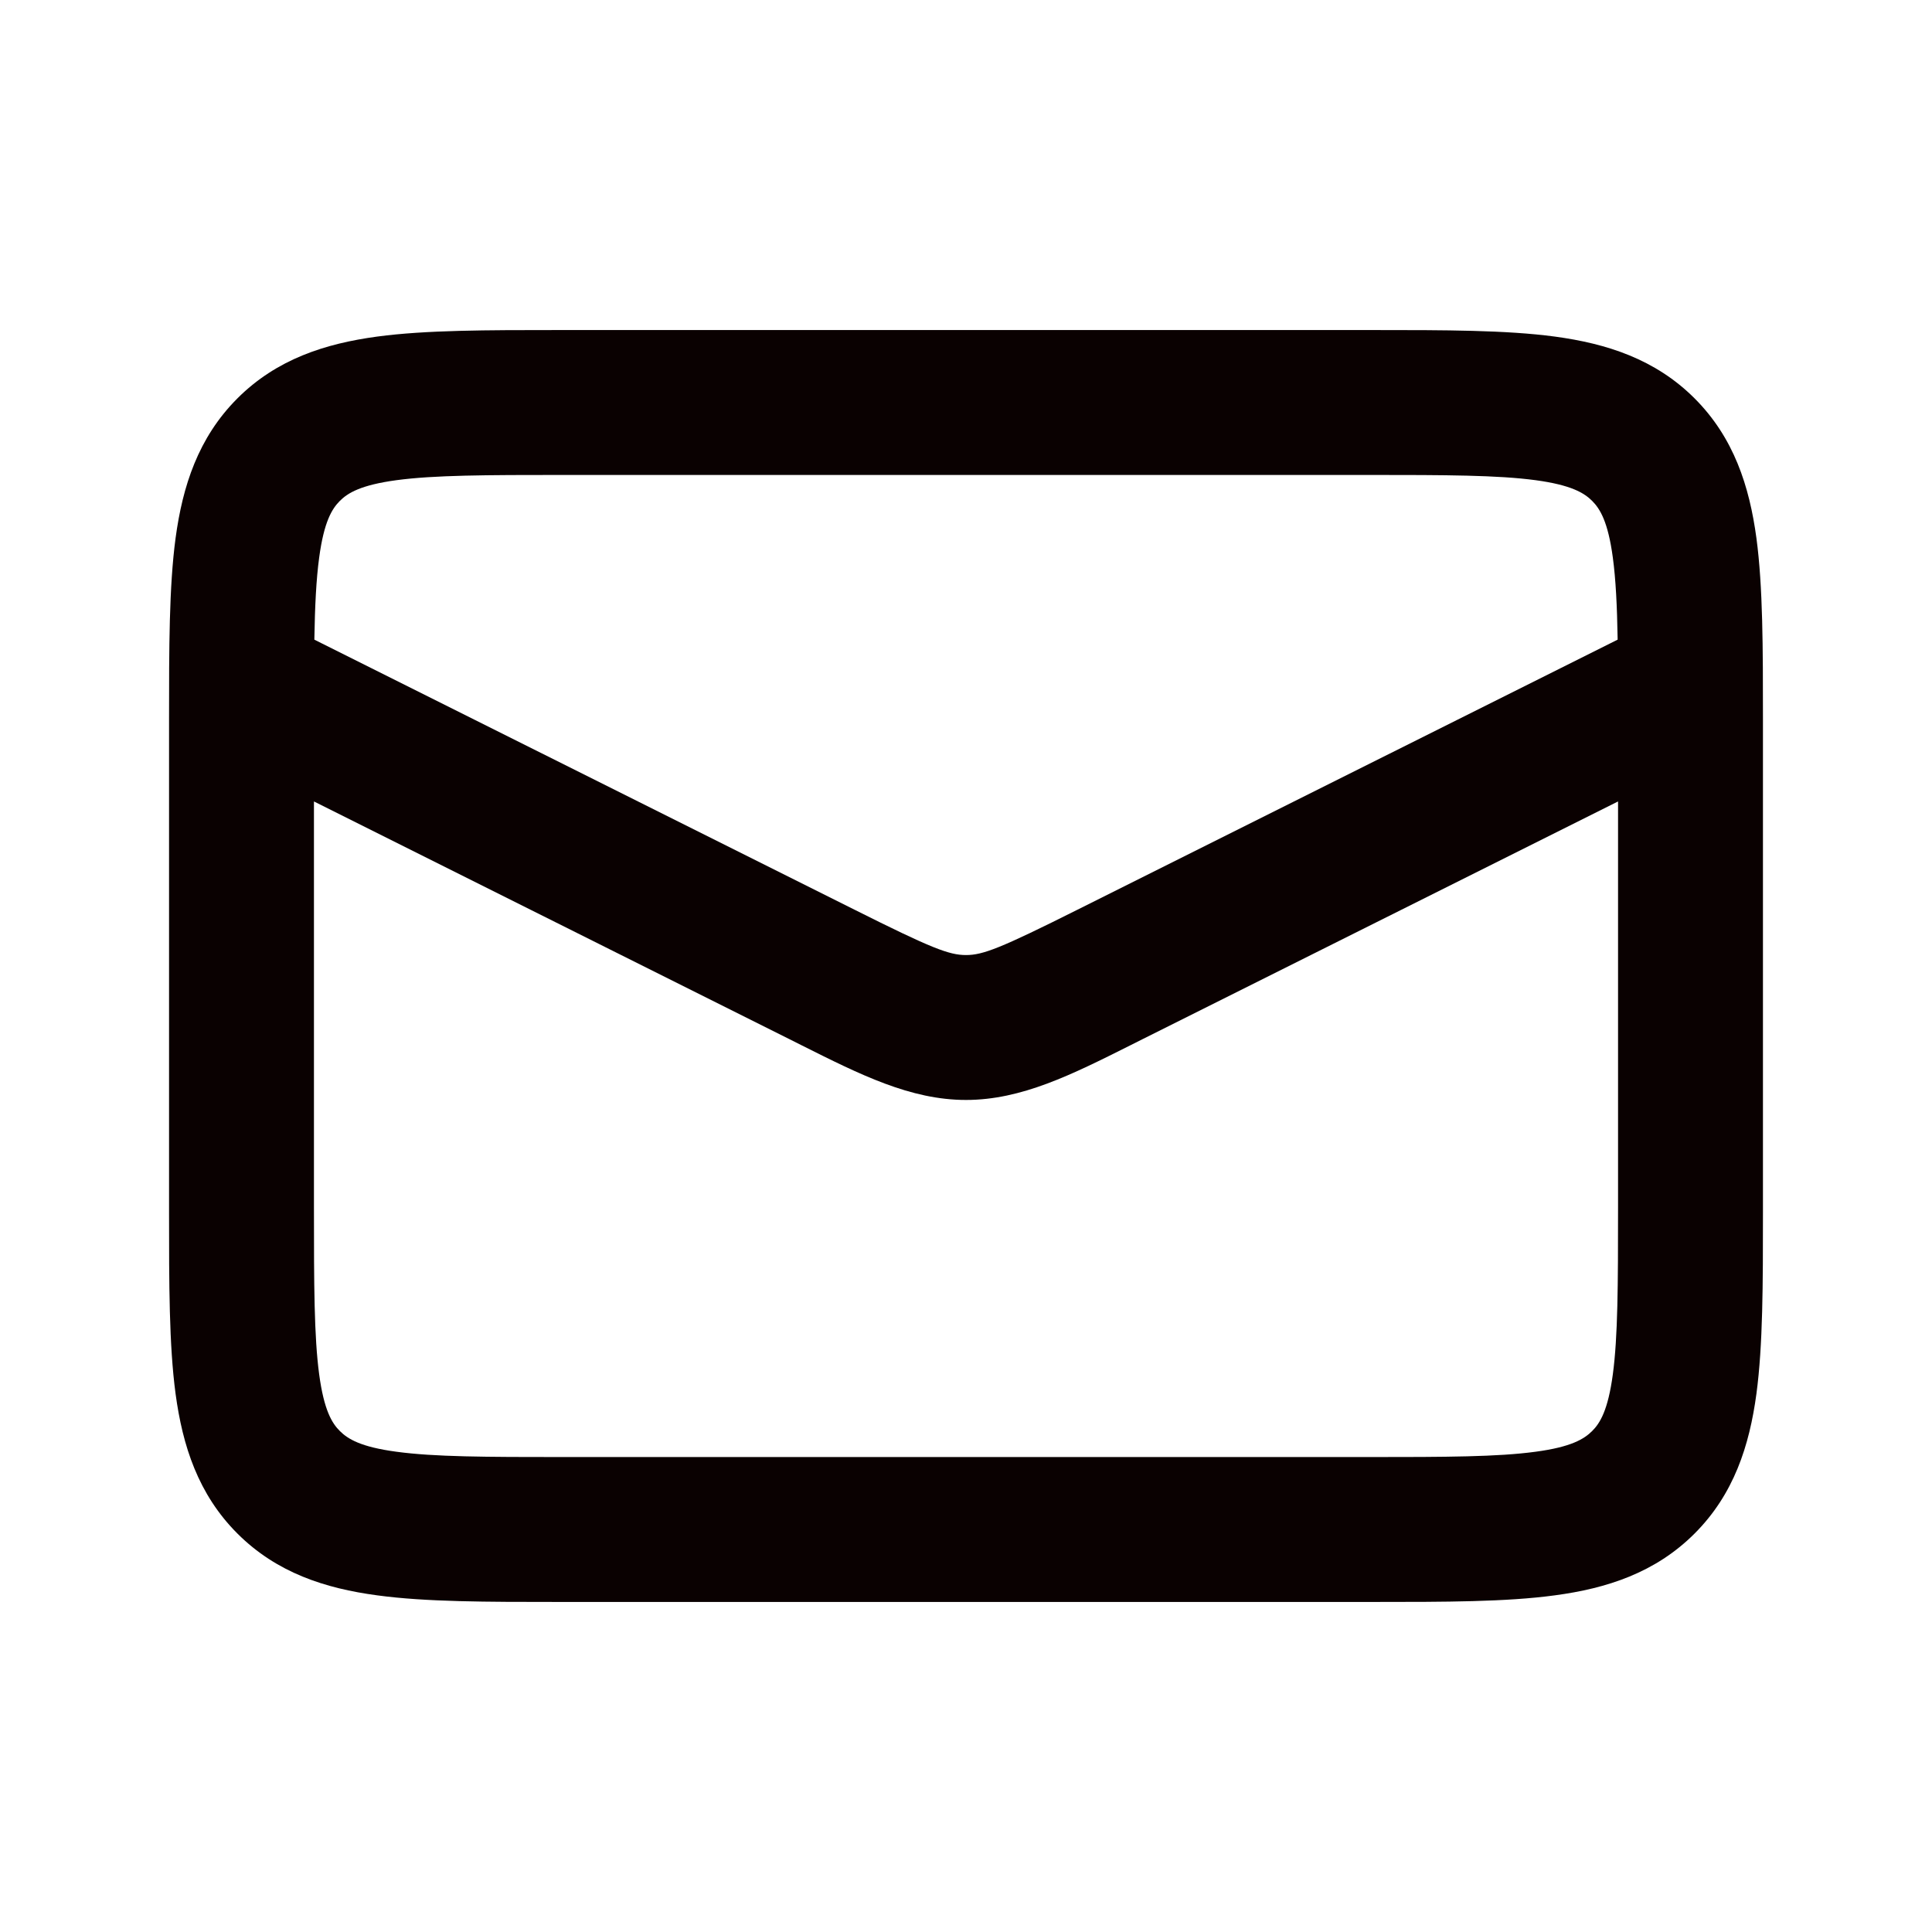 <?xml version="1.0" encoding="UTF-8"?> <svg xmlns="http://www.w3.org/2000/svg" width="24" height="24" viewBox="0 0 24 24" fill="none"><g id="mail"><path id="Union" fill-rule="evenodd" clip-rule="evenodd" d="M6.94 4.1C6.048 4.1 5.29 4.1 4.686 4.181C4.041 4.268 3.437 4.461 2.949 4.949C2.461 5.437 2.268 6.041 2.181 6.685C2.1 7.29 2.1 8.048 2.1 8.939V15.06C2.1 15.951 2.1 16.709 2.181 17.314C2.268 17.959 2.461 18.562 2.949 19.05C3.437 19.538 4.041 19.732 4.686 19.818C5.29 19.9 6.048 19.9 6.939 19.9H17.061C17.952 19.9 18.71 19.9 19.314 19.818C19.959 19.732 20.563 19.538 21.051 19.05C21.539 18.562 21.732 17.959 21.819 17.314C21.9 16.709 21.9 15.951 21.9 15.06V8.939C21.9 8.048 21.9 7.29 21.819 6.685C21.732 6.041 21.539 5.437 21.051 4.949C20.563 4.461 19.959 4.268 19.314 4.181C18.71 4.1 17.952 4.1 17.061 4.1H6.94ZM4.222 6.222C4.32 6.124 4.481 6.025 4.925 5.965C5.396 5.902 6.032 5.9 7 5.9H17C17.968 5.9 18.604 5.902 19.075 5.965C19.519 6.025 19.68 6.124 19.778 6.222C19.876 6.32 19.975 6.48 20.035 6.925C20.072 7.199 20.088 7.528 20.095 7.946L13.386 11.3C12.428 11.78 12.21 11.864 12 11.864C11.79 11.864 11.572 11.78 10.614 11.3L3.905 7.946C3.912 7.528 3.928 7.199 3.965 6.925C4.025 6.48 4.124 6.32 4.222 6.222ZM3.9 9.956V15C3.9 15.968 3.902 16.604 3.965 17.074C4.025 17.519 4.124 17.68 4.222 17.777C4.32 17.875 4.481 17.975 4.925 18.034C5.396 18.098 6.032 18.1 7 18.1H17C17.968 18.1 18.604 18.098 19.075 18.034C19.519 17.975 19.68 17.875 19.778 17.777C19.876 17.68 19.975 17.519 20.035 17.074C20.098 16.604 20.1 15.968 20.1 15V9.956L14.191 12.91L14.048 12.982C13.314 13.35 12.69 13.664 12 13.664C11.31 13.664 10.686 13.35 9.952 12.982L9.809 12.91L3.9 9.956Z" fill="#0A0101"></path></g></svg> 